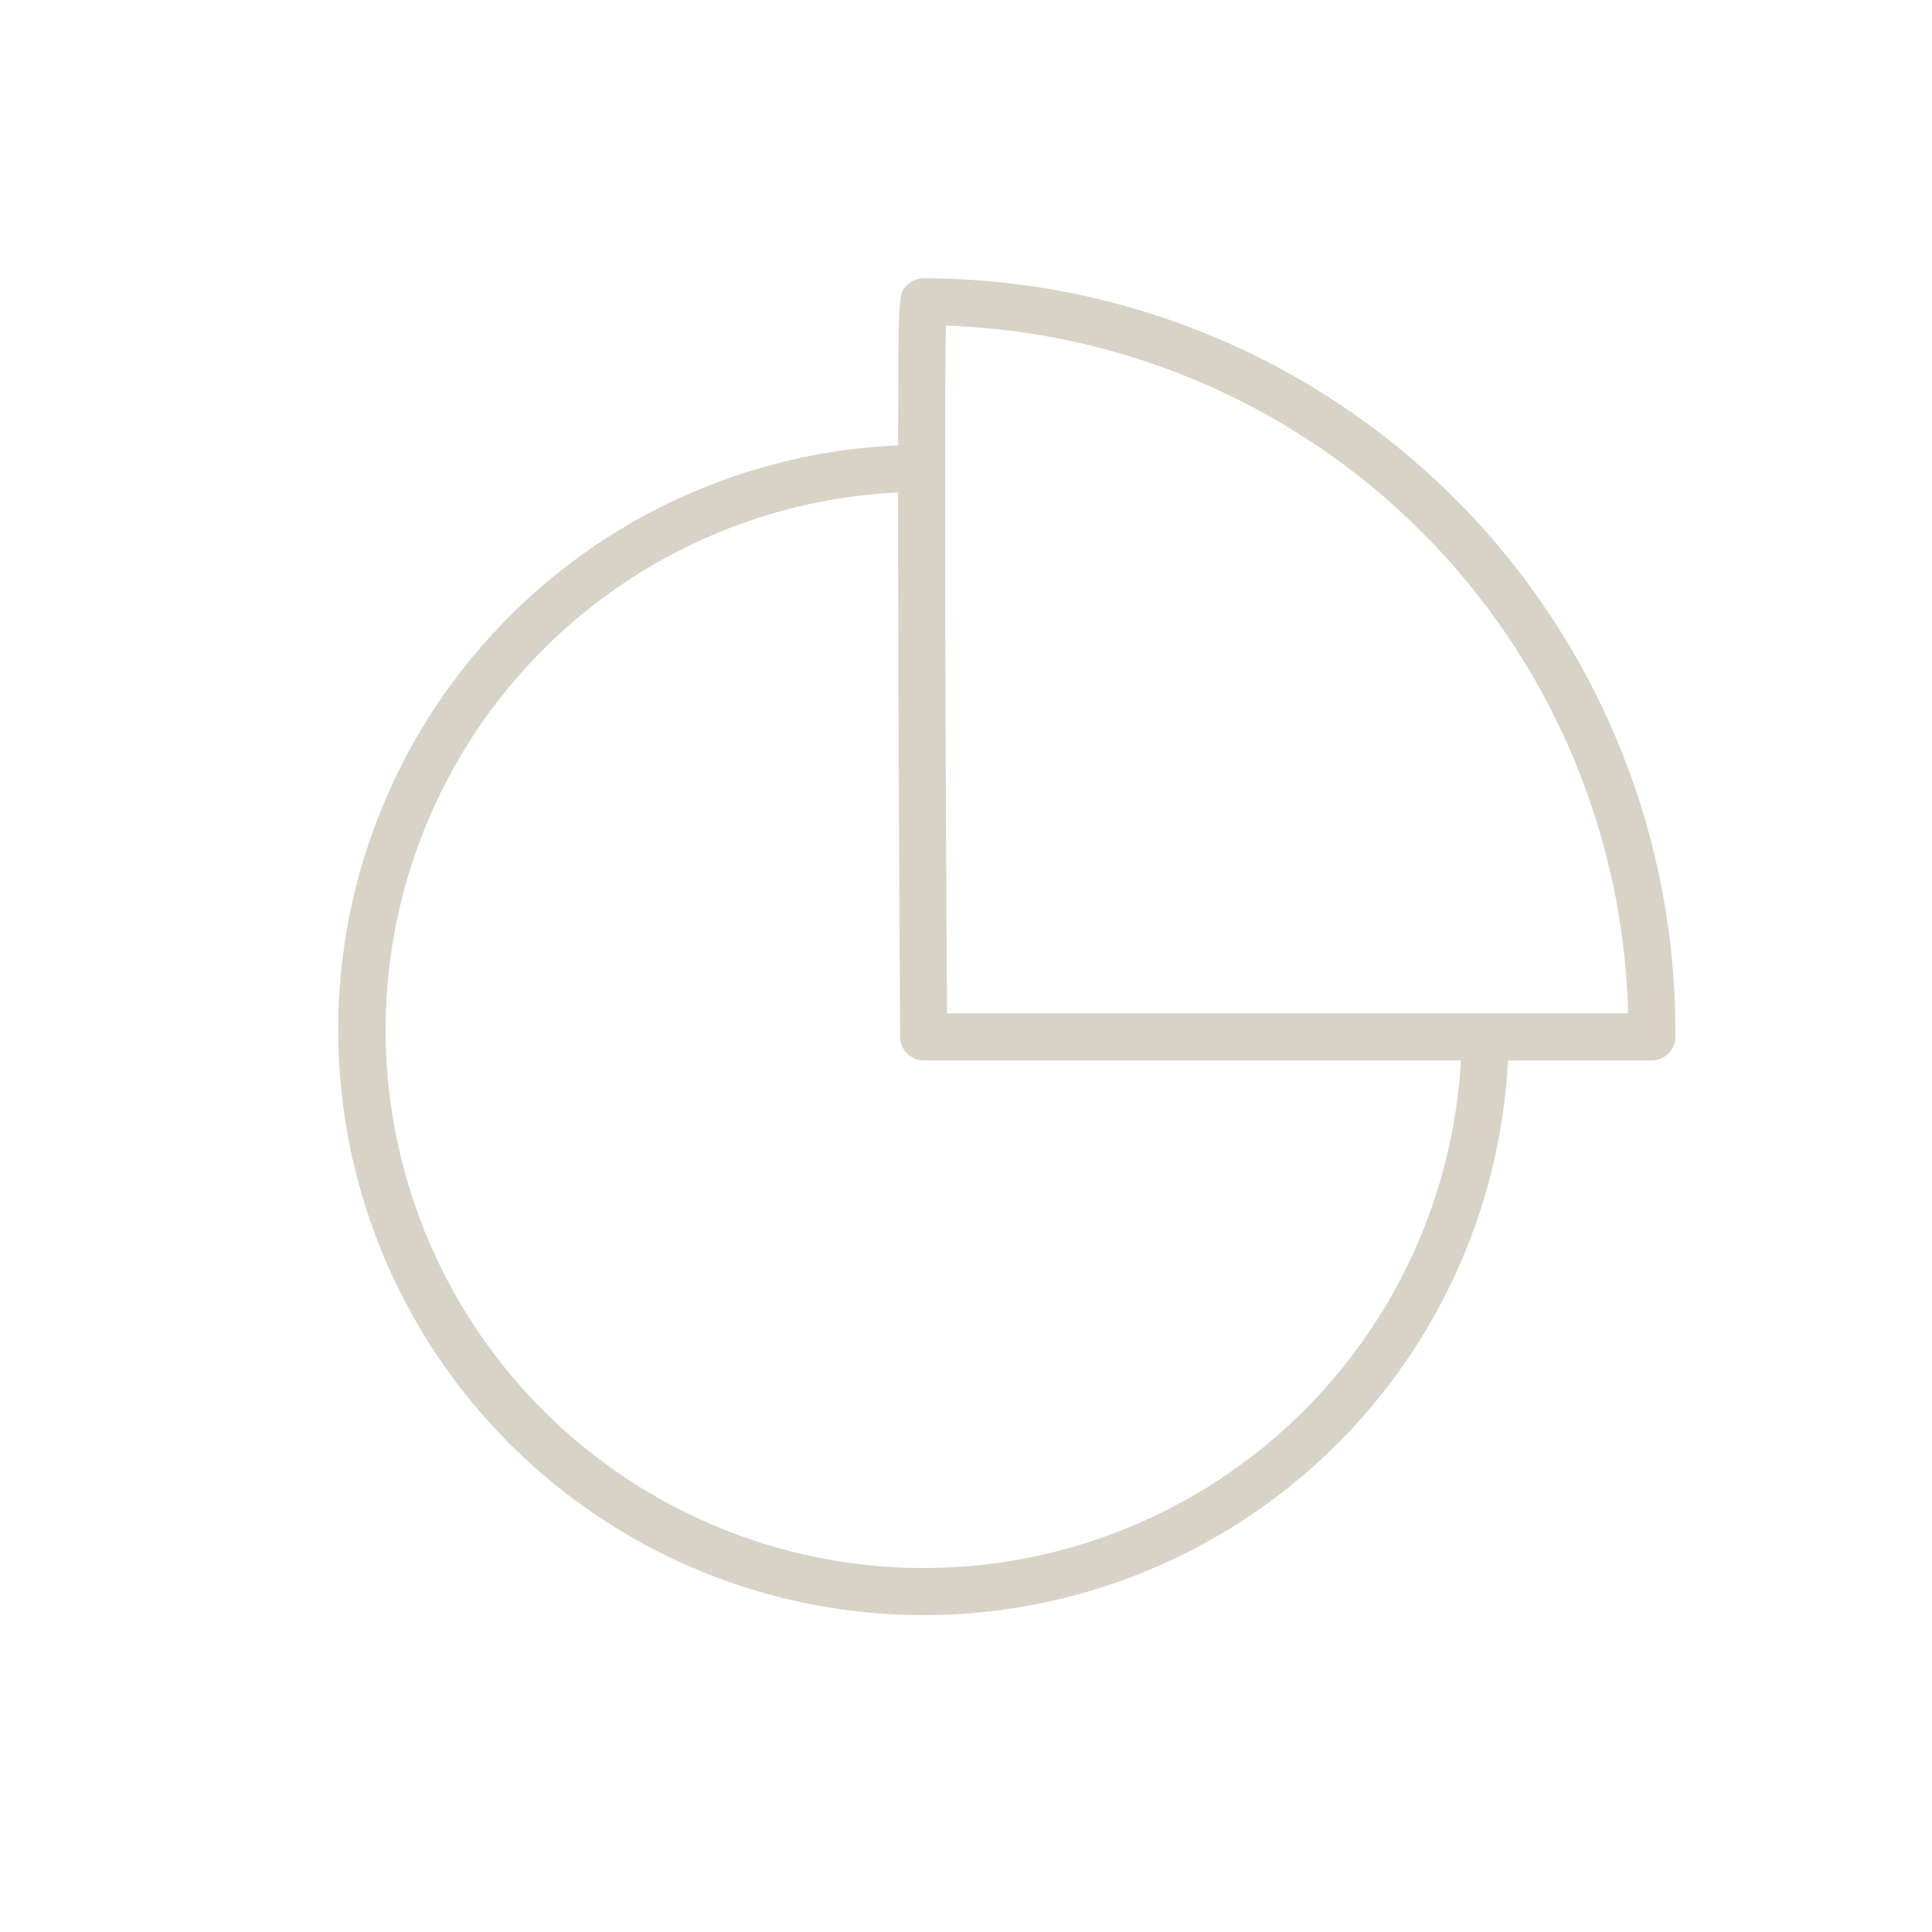 <svg id="Layer_1" data-name="Layer 1" xmlns="http://www.w3.org/2000/svg" viewBox="0 0 269.291 269.291"><defs><style>.cls-1{fill:#d9d2c7;}</style></defs><path class="cls-1" d="M128.745,225.12A81.558,81.558,0,0,1,127.49,62.013a3.277,3.277,0,0,1,.1,6.553,75,75,0,1,0,76.147,76.464,3.277,3.277,0,0,1,3.275-3.214h.064a3.275,3.275,0,0,1,3.213,3.338,81.558,81.558,0,0,1-81.542,79.965Z"/><path class="cls-1" d="M230.235,147.805H128.745a3.276,3.276,0,0,1-3.277-3.256c0-.255-.161-25.752-.241-51-.047-14.832-.058-26.678-.032-35.211.053-17.4.053-17.4,1.22-18.578a3.291,3.291,0,0,1,2.33-.969A104.89,104.89,0,0,1,233.516,143.562l0,1A3.276,3.276,0,0,1,230.235,147.805ZM132,141.252h94.935a98.343,98.343,0,0,0-95.086-95.86C131.607,57.708,131.789,106.377,132,141.252Z"/></svg>